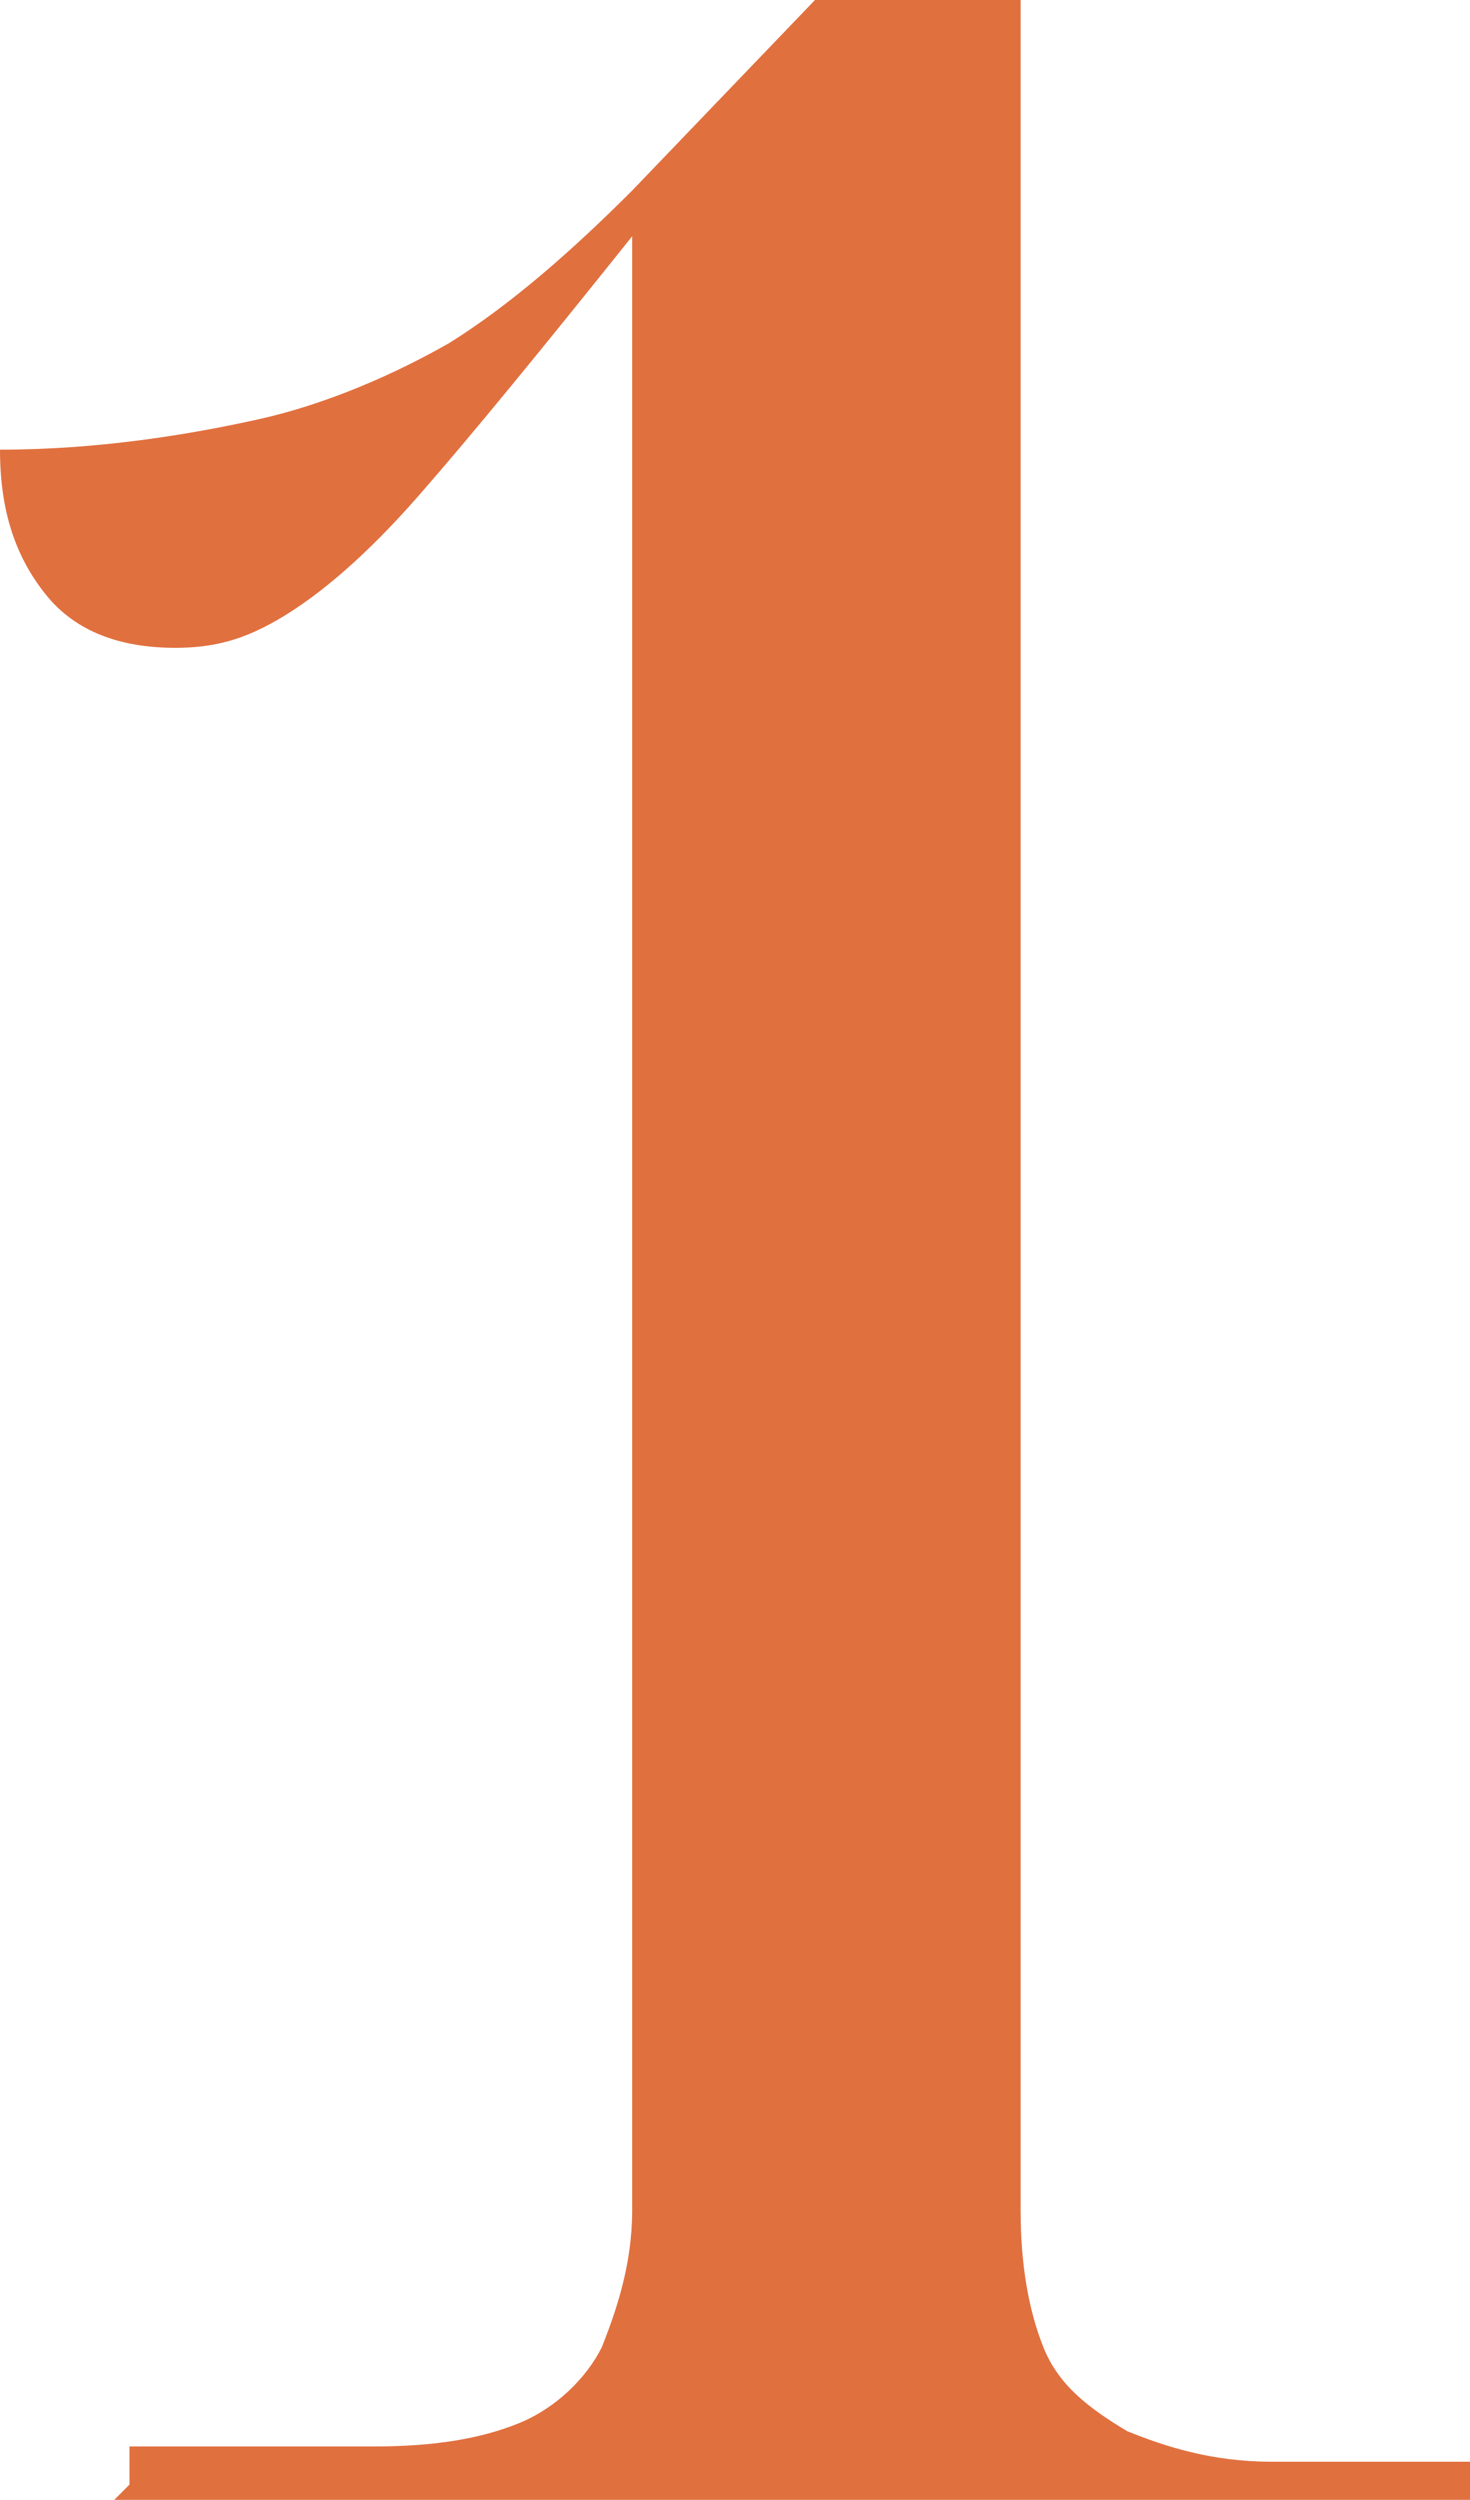 <?xml version="1.0" encoding="UTF-8"?><svg id="Ebene_1" xmlns="http://www.w3.org/2000/svg" viewBox="0 0 19.3 32.8"><defs><style>.cls-1{fill:#e1703f;}</style></defs><path class="cls-1" d="M1.7,32.6v-.5h3.2c.8,0,1.4-.1,1.9-.3s.9-.6,1.1-1c.2-.5.4-1.1.4-1.8V3.1c-1.2,1.5-2.1,2.6-2.8,3.4s-1.3,1.3-1.8,1.6c-.5.3-.9.4-1.4.4-.7,0-1.3-.2-1.7-.7s-.6-1.1-.6-1.9c1.3,0,2.5-.2,3.4-.4.9-.2,1.8-.6,2.5-1,.8-.5,1.6-1.2,2.4-2l2.4-2.5h2.7v29c0,.7.1,1.3.3,1.8s.6.8,1.1,1.1c.5.2,1.1.4,1.9.4h2.6v.5H1.5l.2-.2Z"/></svg>